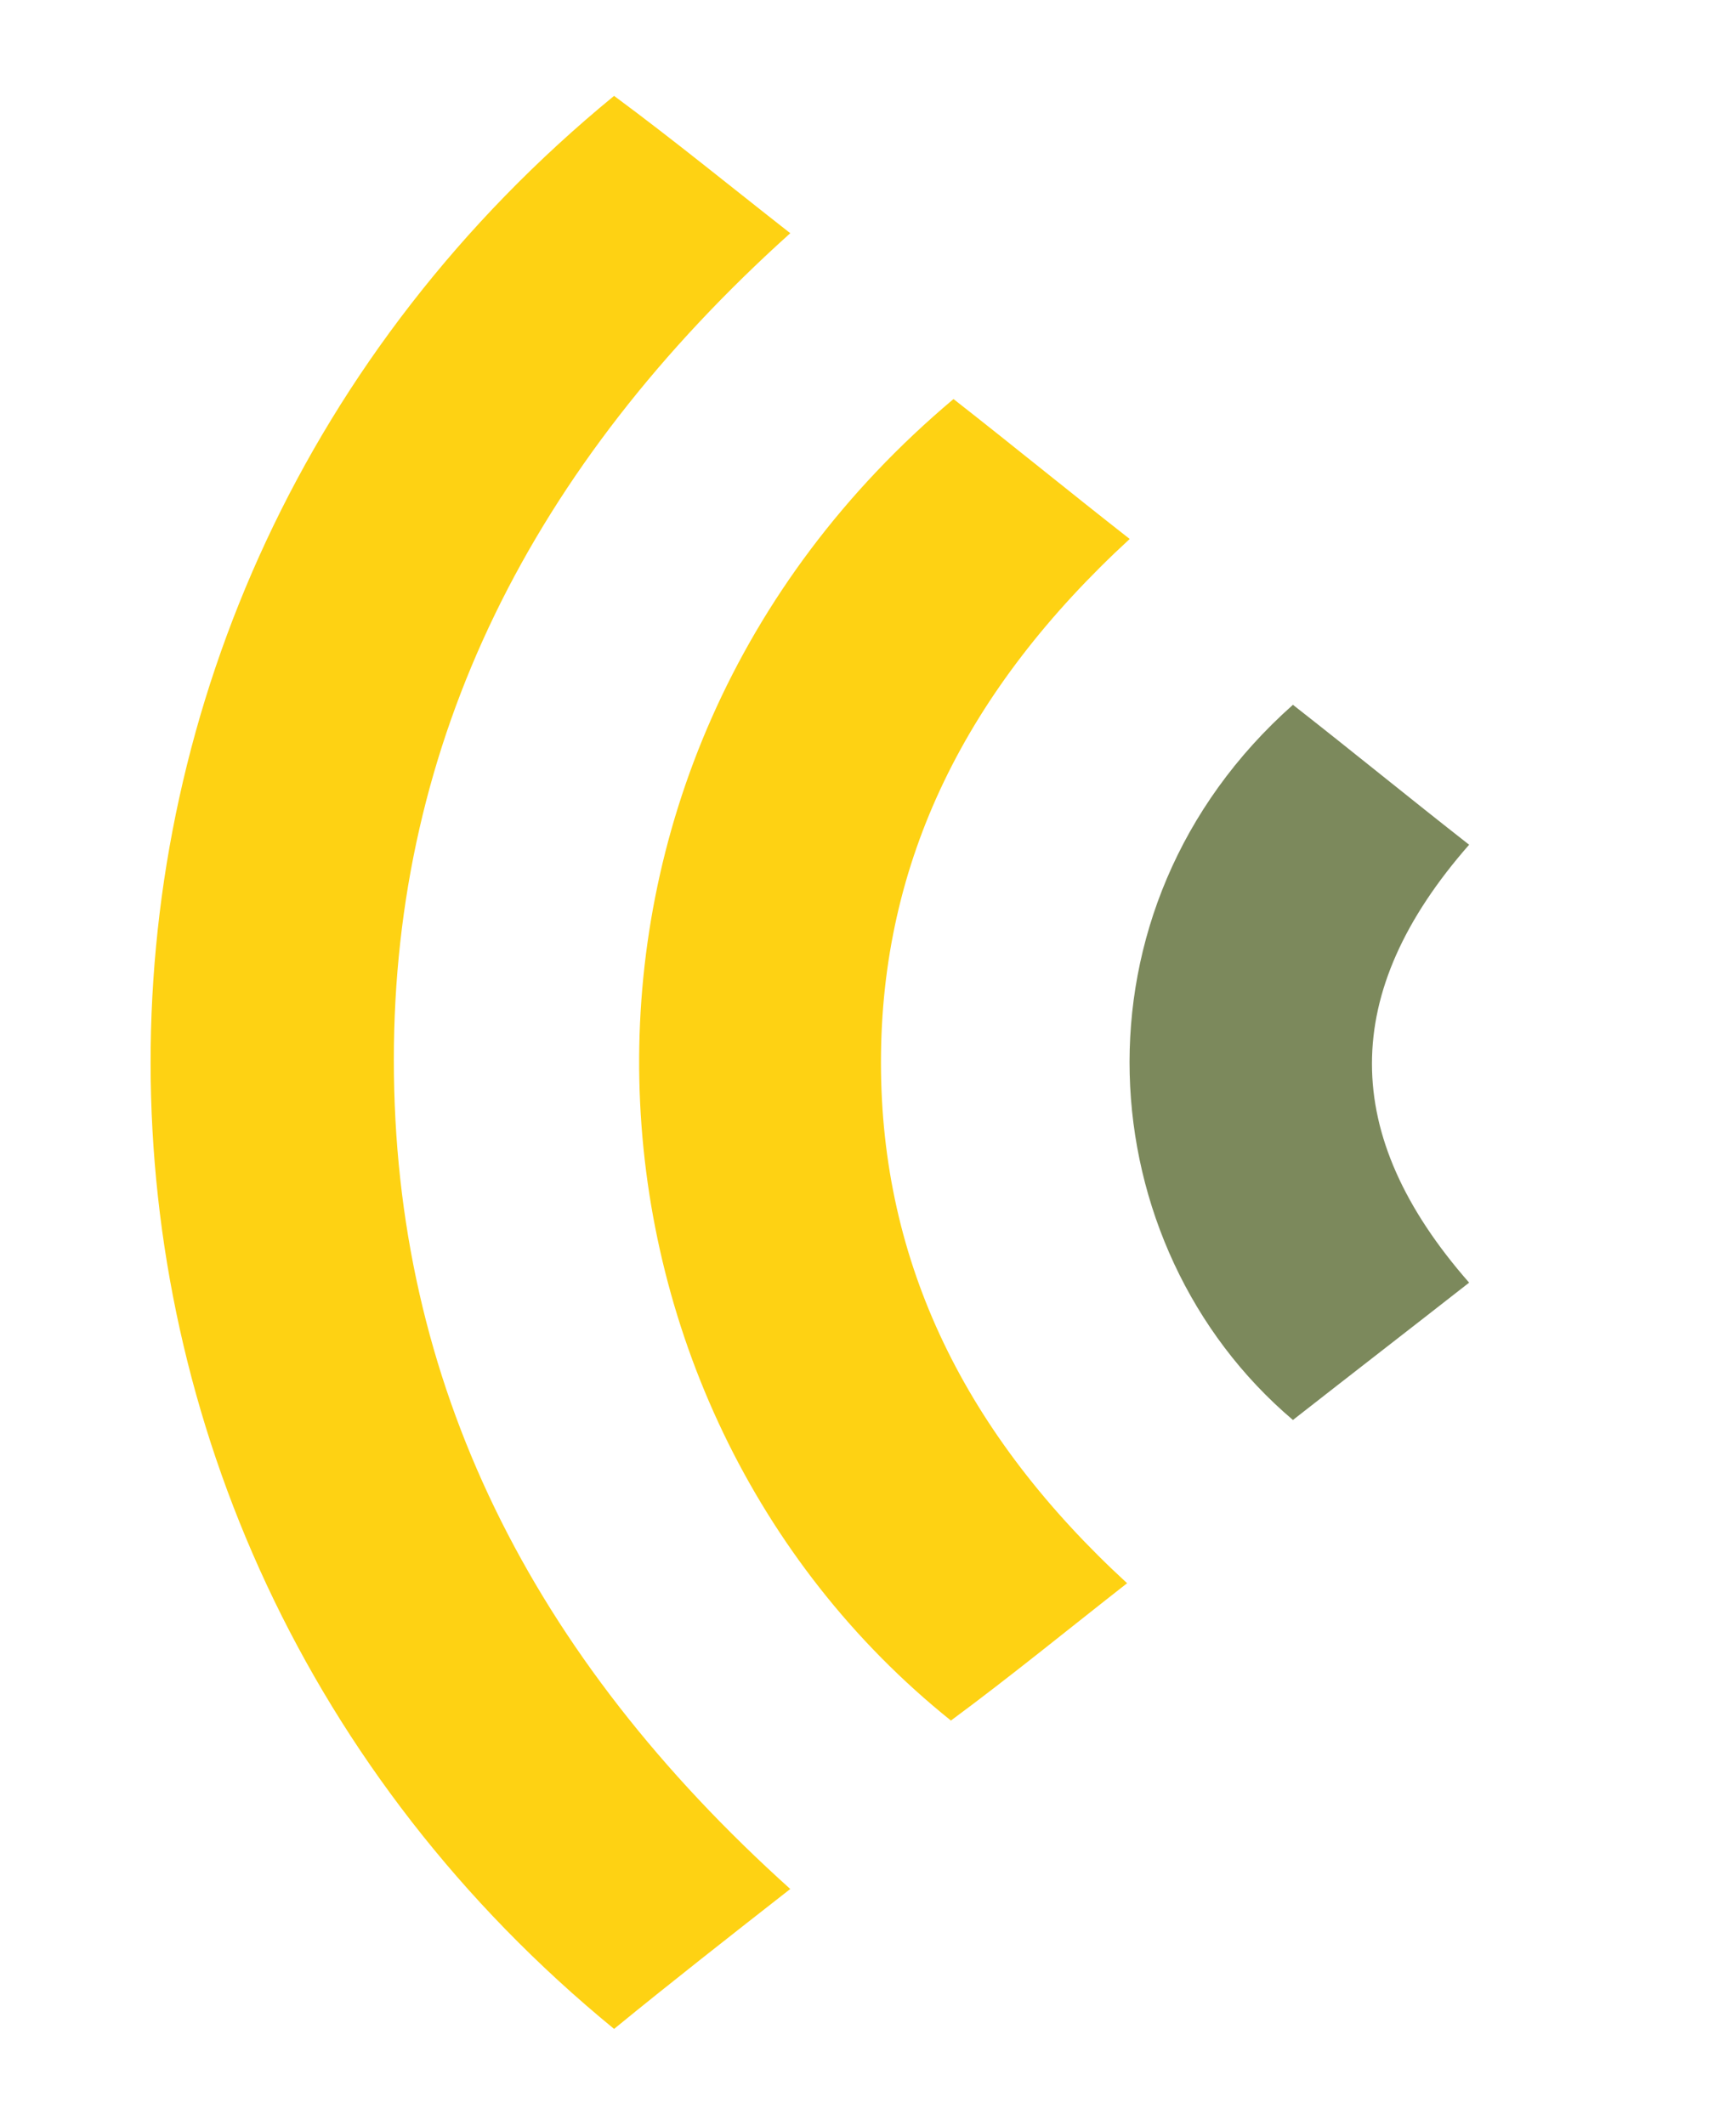 <?xml version="1.0" encoding="UTF-8"?> <!-- Generator: Adobe Illustrator 24.2.0, SVG Export Plug-In . SVG Version: 6.00 Build 0) --> <svg xmlns="http://www.w3.org/2000/svg" xmlns:xlink="http://www.w3.org/1999/xlink" version="1.1" id="Layer_1" x="0px" y="0px" viewBox="0 0 67 82" style="enable-background:new 0 0 67 82;" xml:space="preserve"> <style type="text/css"> .st0{fill:#FED213;} .st1{fill:#7C895C;} </style> <g> <path class="st0" d="M30.5,72.9c-2.3,1.8-4.6,3.6-6.8,5.4c-23.8-19.5-23.9-55,0-74.6C26,5.4,28.2,7.2,30.5,9 c-10,9-15.3,19.6-15.3,31.9C15.2,53.4,20.5,63.9,30.5,72.9z"></path> <path class="st0" d="M36.8,15.4c2.3,1.8,4.5,3.6,6.8,5.4c-6.3,5.8-9.6,12.4-9.6,20.2c0,7.8,3.3,14.4,9.5,20.1 c-2.3,1.8-4.5,3.6-6.8,5.3C21.5,54.2,19.8,29.7,36.8,15.4z"></path> <path class="st1" d="M49.9,27.2c2.3,1.8,4.5,3.6,6.8,5.4c-5,5.7-5,11.2,0,16.9c-2.3,1.8-4.5,3.5-6.8,5.3C42,48.1,41,35.1,49.9,27.2 z"></path> </g> </svg> 